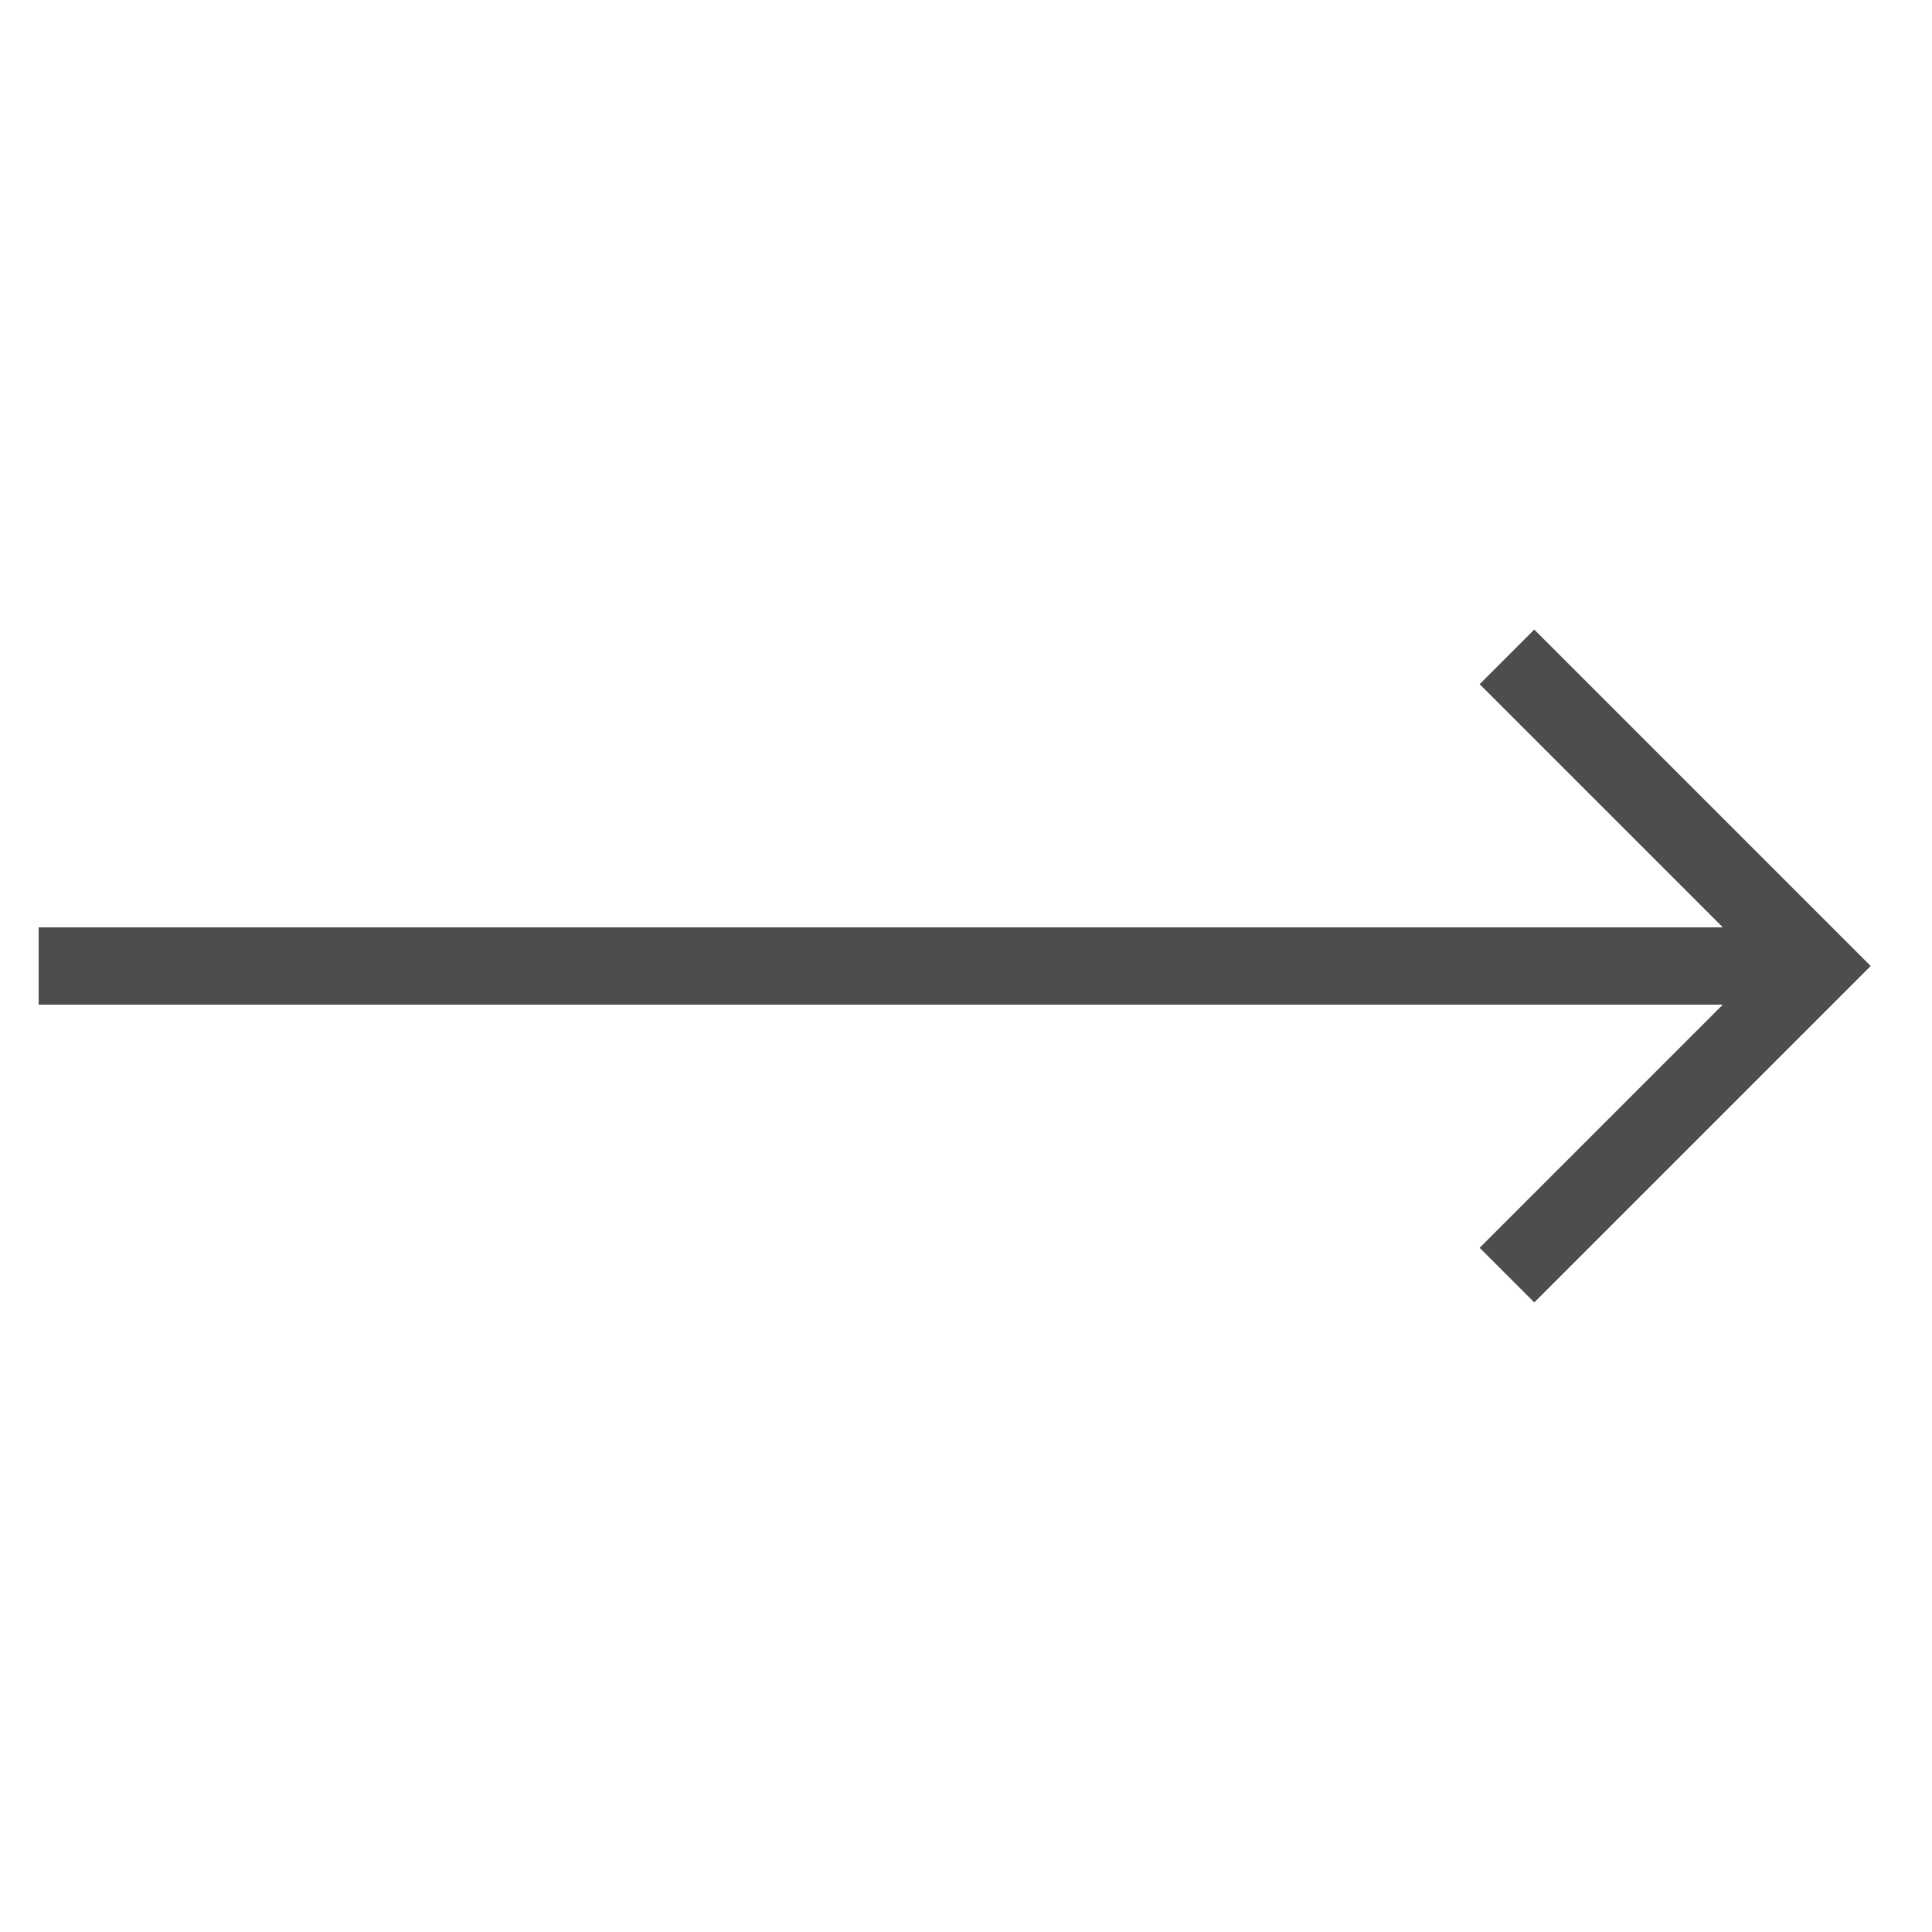 <?xml version="1.0" ?><svg id="Layer_1" style="enable-background:new 0 0 50 50;" version="1.1" viewBox="0 0 50 50" xml:space="preserve" xmlns="http://www.w3.org/2000/svg" xmlns:xlink="http://www.w3.org/1999/xlink"><g id="Layer_1_1_"><polygon fill="#4D4D4D" points="1,26 44.586,26 38.293,32.293 39.707,33.707 48.414,25 39.707,16.293 38.293,17.707 44.586,24 1,24  "/></g></svg>